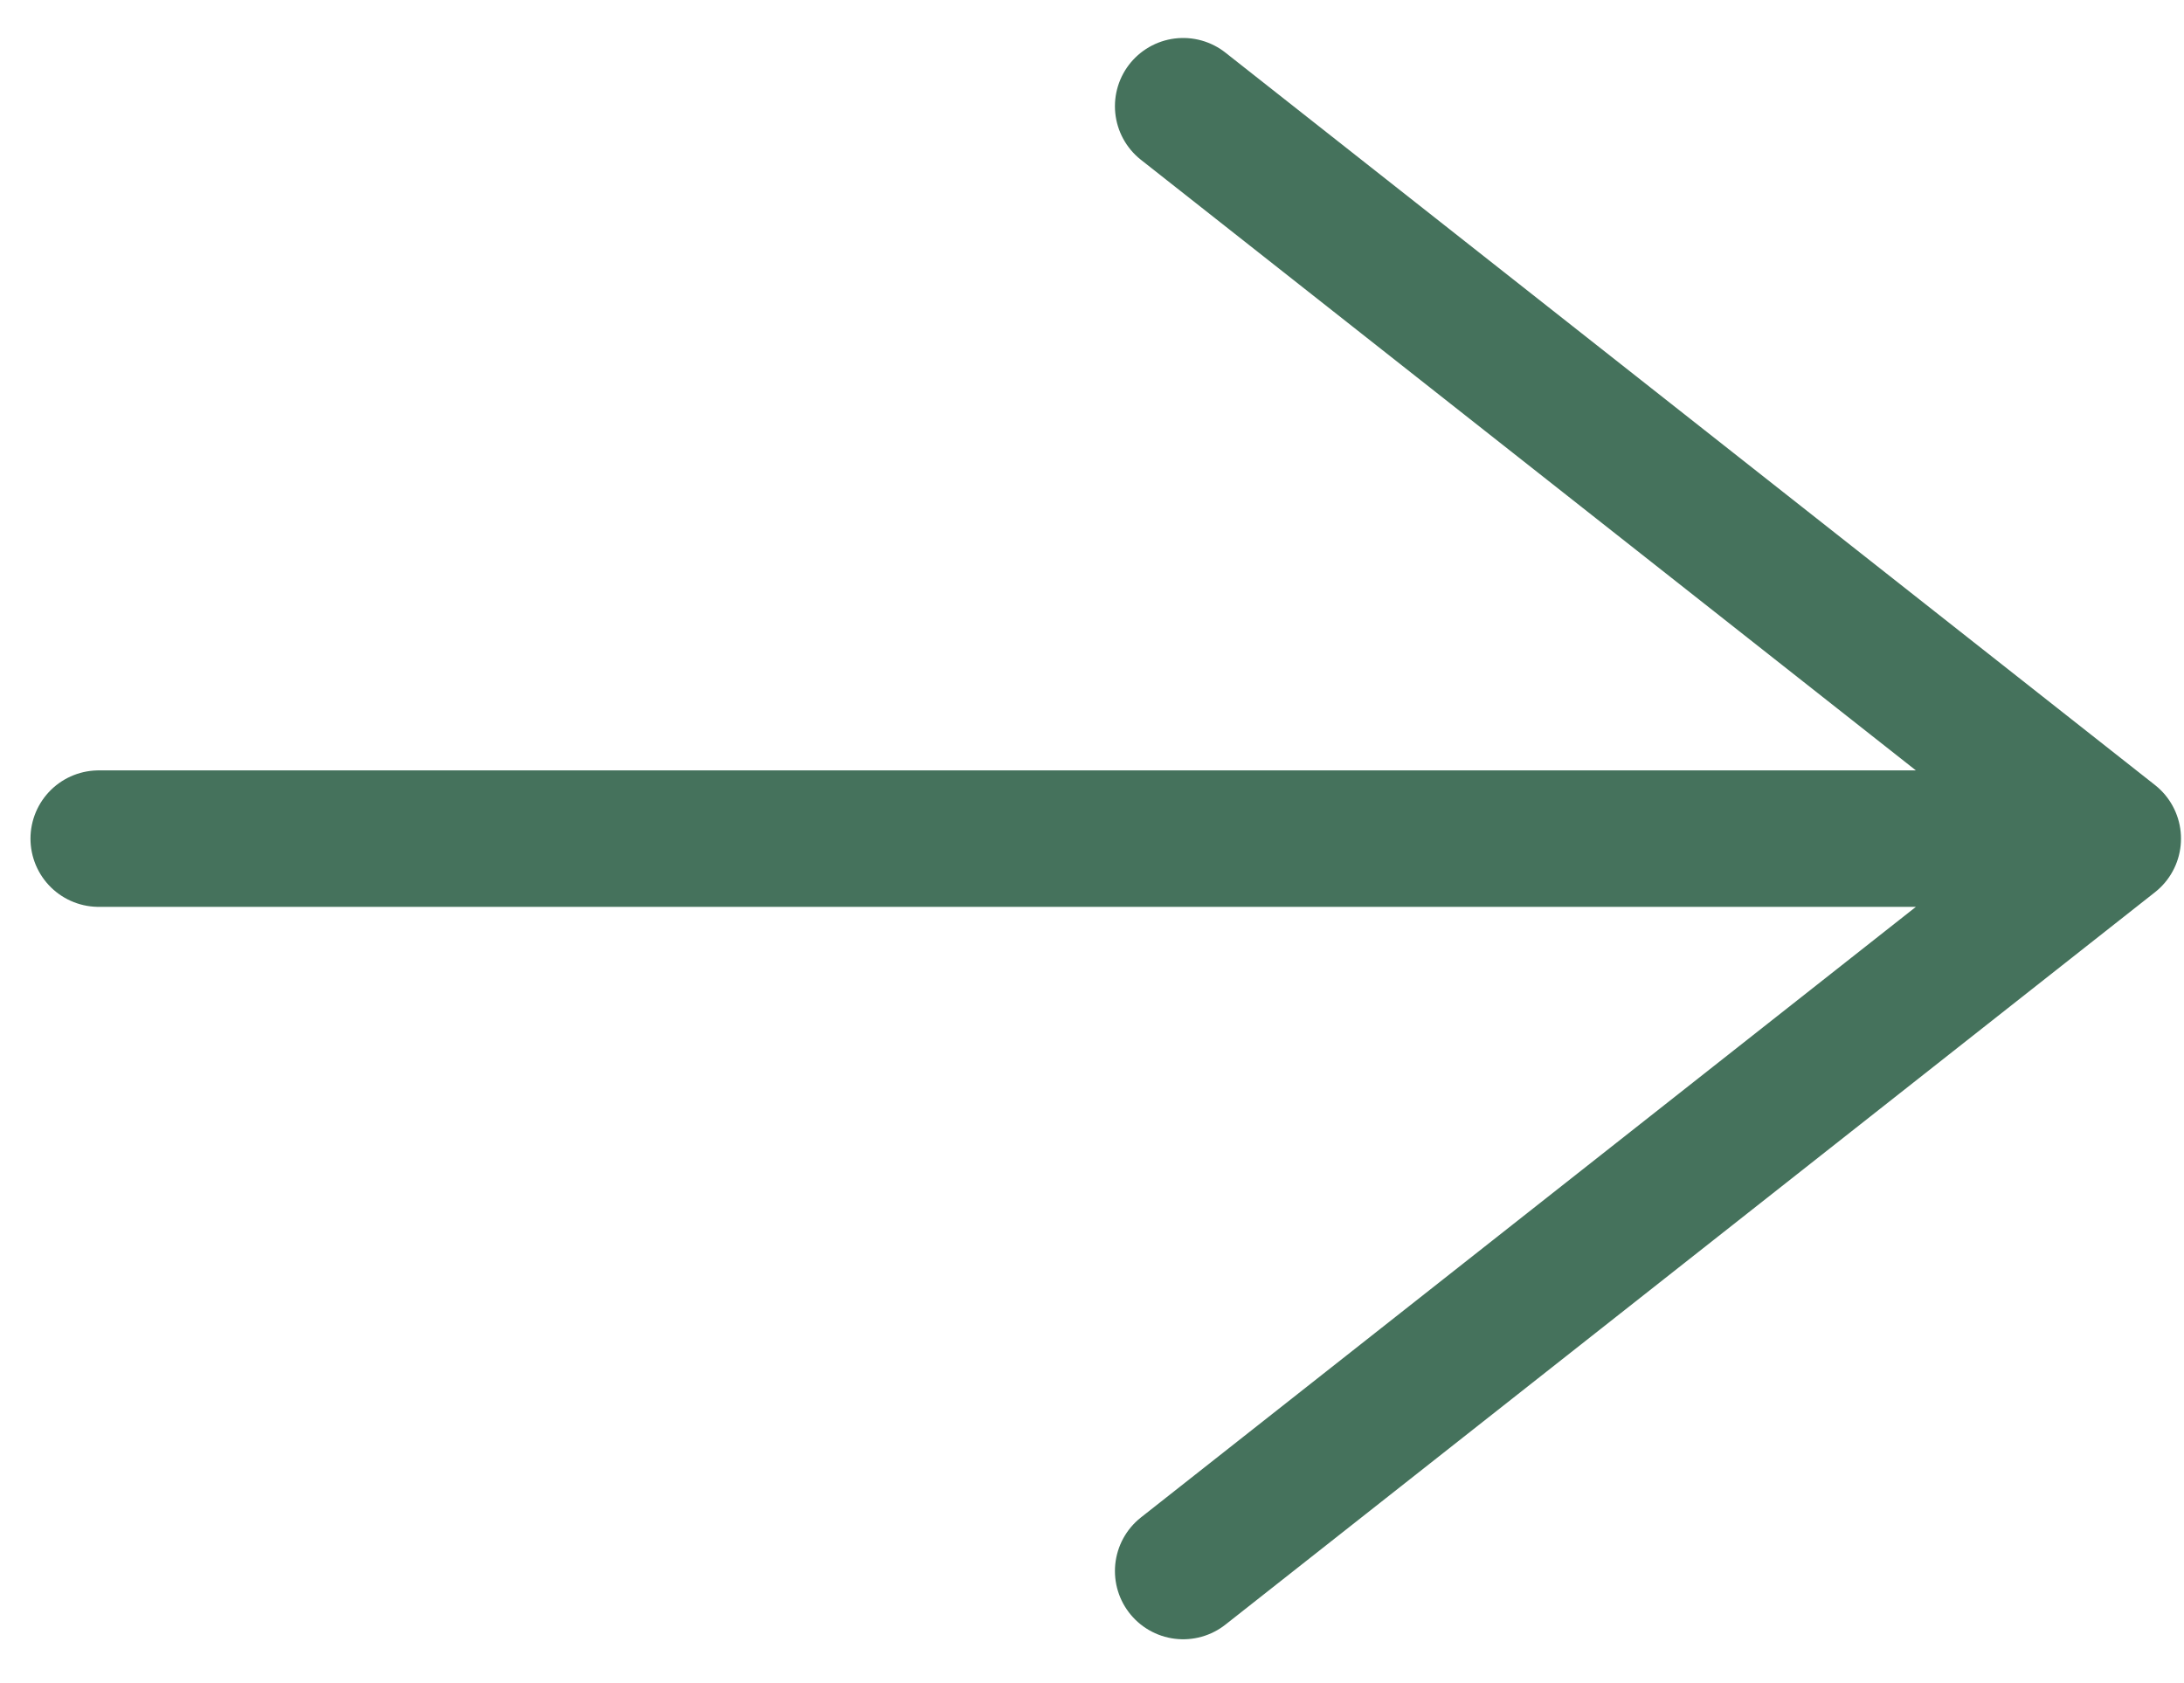<?xml version="1.0" encoding="UTF-8"?>
<svg xmlns="http://www.w3.org/2000/svg" width="48" height="37" viewBox="0 0 48 37" fill="none">
  <path d="M26.004 2.335L46.434 18.436L26.004 34.537M43.596 18.436H2.17" stroke="#45725C" stroke-width="3" stroke-linecap="round" stroke-linejoin="round"></path>
</svg>
